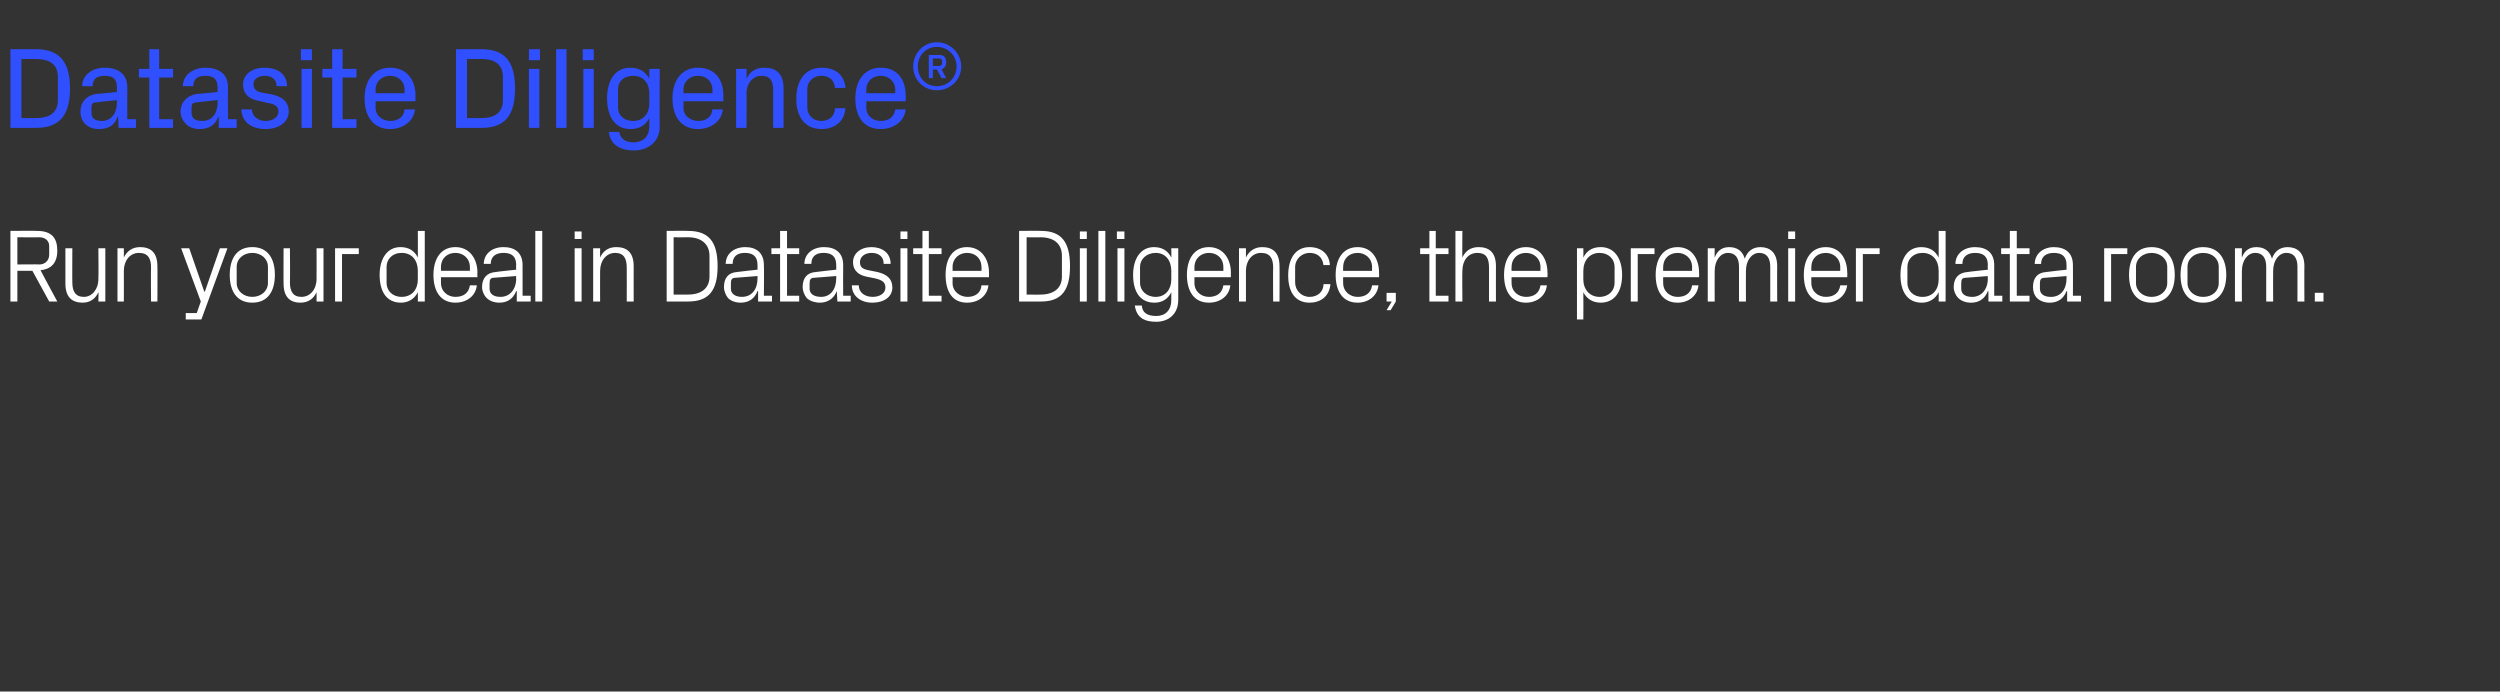 <?xml version="1.0" standalone="no"?><!DOCTYPE svg PUBLIC "-//W3C//DTD SVG 1.1//EN" "http://www.w3.org/Graphics/SVG/1.1/DTD/svg11.dtd"><svg xmlns="http://www.w3.org/2000/svg" version="1.1" width="432px" height="119.5px" viewBox="0 -6 432 119.5" style="top:-6px"><rect x="0" y="-6" width="432" height="119.5" fill="#333333" stroke="none"/><desc>Datasite Diligence® Run your deal in Datasite Diligence, the premier data room.</desc><defs/><g id="Polygon38739"><path d="m3 40.8v5.3H1.8V33.9s4.61-.04 4.6 0c2.5 0 3.5 1.2 3.5 3.4c0 2.2-1.1 3.2-2.9 3.4c0 .04 2.9 5.4 2.9 5.4H8.5l-2.9-5.3H3zm3.8-1.1c1 0 1.7-.7 1.7-1.7v-1.5c0-.9-.7-1.5-1.7-1.5c.02.03-3.8 0-3.8 0v4.7s3.82-.04 3.8 0zm5.7 3.1c0 1.5.5 2.5 2 2.5c1.4 0 2.5-1.3 2.5-3.1c.05-.01 0-5.3 0-5.3h1.2v9.2H17s.05-1.6 0-1.6c-.5 1.1-1.4 1.8-2.7 1.8c-1.8 0-3-.9-3-3.3v-6.1h1.2s-.03 5.94 0 5.9zm13.6-2.6c0-1.5-.5-2.5-2.1-2.5c-1.5 0-2.6 1.3-2.6 3.1c.02.03 0 5.3 0 5.3h-1.1v-9.2h1.1s.02 1.62 0 1.6c.5-1.1 1.5-1.8 2.8-1.8c1.8 0 3 .9 3 3.3c.03-.02 0 6.1 0 6.1h-1.1s-.04-5.9 0-5.9zm9.3 4.2l2.6-7.5h1.3l-4.5 12.3h-2.7v-1.1h1.9l.7-2l-3.4-9.2h1.4l2.6 7.5h.1zm8.2-7.7c2.7 0 3.9 2 3.9 4.8c0 2.8-1.2 4.8-3.9 4.8c-2.7 0-3.9-2-3.9-4.8c0-2.8 1.2-4.8 3.9-4.8zm2.7 3.4c0-1.4-1.2-2.4-2.7-2.4c-1.5 0-2.7 1-2.7 2.4v2.8c0 1.4 1.2 2.4 2.7 2.4c1.5 0 2.7-1 2.7-2.4v-2.8zm3.8 2.7c0 1.5.5 2.5 2 2.5c1.5 0 2.6-1.3 2.6-3.1c.02-.01 0-5.3 0-5.3h1.2v9.2h-1.2s.02-1.6 0-1.6c-.5 1.1-1.4 1.8-2.8 1.8c-1.7 0-2.9-.9-2.9-3.3c-.02.04 0-6.1 0-6.1h1.1s.05 5.94 0 5.9zm7.8-5.9h4.1v1h-2.9v8.2h-1.2v-9.2zm14.3 3.9c0-1.8-1-3.1-2.8-3.1c-1.6 0-2.6 1.1-2.6 2.4v2.8c0 1.3 1 2.4 2.6 2.4c1.8 0 2.8-1.3 2.8-3v-1.5zm0 5.3s.03-1.58 0-1.6c-.6 1.2-1.7 1.8-2.9 1.8c-2.5 0-3.7-1.9-3.7-4.8c0-2.8 1.3-4.8 3.6-4.8c1.4 0 2.4.6 3 1.8c.03 0 0-4.6 0-4.6h1.2v12.2h-1.2zm9-5.9c0-1.6-1.2-2.5-2.5-2.5c-1.4 0-2.5.9-2.5 2.5v.6h5v-.6zm1.2 3.1c-.2 1.9-1.8 3-3.7 3c-2.6 0-3.8-2-3.8-4.8c0-2.8 1.3-4.8 3.8-4.8c2.5 0 3.8 2.1 3.8 4.4c-.04 0 0 .8 0 .8h-6.3v1c0 1.5 1.2 2.4 2.5 2.4c1.3 0 2.3-.6 2.5-2h1.2zm6.8-3.5c0-1.6-.9-2.1-2.2-2.1c-1.3 0-2.2.6-2.2 1.9h-1.2c0-1.7 1.4-2.9 3.4-2.9c2 0 3.3 1 3.3 3.1v5.3h1.4v1h-2.4v-1.8s-.09.02-.1 0c-.5 1.3-1.5 2-2.9 2c-.9 0-1.7-.3-2.2-.8c-.5-.5-.8-1.2-.8-1.9c0-1.5.8-2.5 2.4-2.6c-.02-.03 3.5-.4 3.5-.4c0 0-.05-.8 0-.8zM85.3 42c-.5 0-.7.3-.7.9v1c0 .9.7 1.4 1.9 1.4c1.6 0 2.7-1.3 2.7-3.2c-.05 0 0-.4 0-.4l-3.9.3zm7.2 4.1V33.9h1.2v12.2h-1.2zm6.8 0v-9.2h1.2v9.2h-1.2zm1.2-10.8h-1.2V34h1.2v1.3zm7.8 4.9c0-1.5-.5-2.5-2-2.5c-1.5 0-2.6 1.3-2.6 3.1c-.02.03 0 5.3 0 5.3h-1.2v-9.2h1.2s-.02 1.62 0 1.6c.5-1.1 1.4-1.8 2.8-1.8c1.8 0 3 .9 3 3.3c-.01-.02 0 6.1 0 6.1h-1.2s.02-5.9 0-5.9zm10.6-6.3c3.6 0 5.1 1.9 5.1 6.1c0 4.2-1.5 6.1-5.1 6.1h-3.7V33.9s3.74-.04 3.7 0zm-2.5 1.1v9.9s2.49.03 2.5 0c2.3 0 3.7-1.1 3.7-3.1v-3.6c0-2-1.4-3.2-3.7-3.2c.01.03-2.5 0-2.5 0zm14.5 4.8c0-1.6-.9-2.1-2.2-2.1c-1.3 0-2.1.6-2.1 1.9h-1.2c0-1.7 1.4-2.9 3.4-2.9c1.9 0 3.2 1 3.2 3.1c.05.04 0 5.3 0 5.3h1.4v1H131v-1.8s-.05.02-.1 0c-.5 1.3-1.5 2-2.9 2c-.9 0-1.7-.3-2.2-.8c-.4-.5-.7-1.2-.7-1.9c0-1.5.7-2.5 2.3-2.6c.02-.03 3.5-.4 3.5-.4v-.8zm-3.8 2.2c-.6 0-.8.3-.8.9v1c0 .9.8 1.4 1.9 1.4c1.7 0 2.7-1.3 2.7-3.2v-.4l-3.8.3zm8.9 3.1h2.1v1h-3.3v-8.2h-1.5v-1h1.5v-3h1.2v3h2.1v1H136v7.2zm8.5-5.3c0-1.6-.9-2.1-2.2-2.1c-1.3 0-2.1.6-2.1 1.9H139c0-1.7 1.4-2.9 3.4-2.9c2 0 3.3 1 3.3 3.1c-.03.04 0 5.3 0 5.3h1.3v1h-2.3l-.1-1.8s-.03.02 0 0c-.5 1.3-1.6 2-2.9 2c-.9 0-1.8-.3-2.3-.8c-.4-.5-.7-1.2-.7-1.9c0-1.5.7-2.5 2.3-2.6c.05-.03 3.5-.4 3.5-.4c0 0 .02-.8 0-.8zm-3.8 2.2c-.6 0-.8.3-.8.9v1c0 .9.8 1.4 2 1.4c1.6 0 2.6-1.3 2.6-3.2c.02 0 0-.4 0-.4l-3.8.3zm10.9-1c1.7.4 2.6 1.2 2.6 2.7c0 1.5-1.3 2.6-3.5 2.6c-1.9 0-3.5-1.1-3.5-3h1.2c0 1.3 1.1 2 2.4 2c1.2 0 2.2-.6 2.2-1.6c0-.9-.5-1.3-1.8-1.6l-1.5-.3c-1.4-.3-2.3-1.1-2.3-2.5c0-1.5 1.3-2.6 3.2-2.6c1.7 0 3.3.9 3.3 2.9h-1.2c0-1.3-.9-1.9-2.1-1.9c-1.2 0-2 .7-2 1.6c0 .9.5 1.2 1.5 1.4l1.5.3zm4 5.1v-9.2h1.2v9.2h-1.2zm1.2-10.8h-1.2V34h1.2v1.3zm3.7 9.8h2.2v1h-3.3v-8.2h-1.6v-1h1.6v-3h1.1v3h2.2v1h-2.2v7.2zm9.1-4.9c0-1.6-1.1-2.5-2.5-2.5c-1.3 0-2.5.9-2.5 2.5c.03-.04 0 .6 0 .6h5s.03-.64 0-.6zm1.2 3.1c-.2 1.9-1.8 3-3.7 3c-2.6 0-3.7-2-3.7-4.8c0-2.8 1.2-4.8 3.7-4.8c2.5 0 3.8 2.1 3.8 4.4v.8h-6.3s.03.96 0 1c0 1.5 1.3 2.4 2.6 2.4c1.2 0 2.3-.6 2.4-2h1.2zm9.1-9.4c3.5 0 5 1.9 5 6.1c0 4.2-1.5 6.1-5 6.1h-3.8V33.9s3.77-.04 3.8 0zm-2.5 1.1v9.9s2.42.03 2.4 0c2.3 0 3.7-1.1 3.7-3.1v-3.6c0-2-1.3-3.2-3.7-3.2c.04.03-2.4 0-2.4 0zm9.2 11.1v-9.2h1.2v9.2h-1.2zm1.2-10.8h-1.2V34h1.2v1.3zm2 10.8V33.9h1.2v12.2h-1.2zm3.3 0v-9.2h1.2v9.2h-1.2zm1.2-10.8H193V34h1.3v1.3zm9.3 10.5c0 2.6-1.8 3.8-3.8 3.8c-1.9 0-3.4-.6-3.7-2.8h1.2c.1 1.2.9 1.8 2.5 1.8c1.5 0 2.6-.9 2.6-2.8v-1.3c-.6 1.2-1.6 1.8-2.9 1.8c-2.5 0-3.7-1.9-3.7-4.8c0-2.8 1.3-4.8 3.6-4.8c1.4 0 2.4.6 3 1.8c.04 0 0-1.6 0-1.6h1.2v8.9zm-1.2-5c0-1.8-1-3.1-2.7-3.1c-1.6 0-2.7 1.1-2.7 2.4v2.8c0 1.3 1.1 2.4 2.7 2.4c1.7 0 2.7-1.3 2.7-3v-1.5zm9-.6c0-1.6-1.1-2.5-2.5-2.5c-1.3 0-2.5.9-2.5 2.5v.6h5v-.6zm1.2 3.1c-.2 1.9-1.8 3-3.7 3c-2.6 0-3.8-2-3.8-4.8c0-2.8 1.3-4.8 3.8-4.8c2.5 0 3.8 2.1 3.8 4.4c-.03 0 0 .8 0 .8h-6.3v1c0 1.5 1.2 2.4 2.5 2.4c1.3 0 2.3-.6 2.5-2h1.2zm7.4-3.1c0-1.5-.5-2.5-2.1-2.5c-1.5 0-2.6 1.3-2.6 3.1v5.3h-1.2v-9.2h1.2v1.6c.5-1.1 1.5-1.8 2.8-1.8c1.8 0 3 .9 3 3.3c.03-.02 0 6.1 0 6.1H220s-.04-5.9 0-5.9zm8.7-.4c-.2-1.5-1.2-2.1-2.4-2.1c-1.3 0-2.5 1-2.5 2.5v2.6c0 1.4 1.1 2.5 2.5 2.5c1.3 0 2.4-.8 2.4-2.2h1.2c-.2 2.2-1.8 3.2-3.6 3.2c-2.6 0-3.7-2-3.7-4.7c0-3 1.3-4.9 3.7-4.9c1.9 0 3.4 1.1 3.5 3.1h-1.1zm8.4.4c0-1.6-1.2-2.5-2.5-2.5c-1.4 0-2.5.9-2.5 2.5c-.03-.04 0 .6 0 .6h5s-.03-.64 0-.6zm1.1 3.1c-.2 1.9-1.8 3-3.6 3c-2.6 0-3.8-2-3.8-4.8c0-2.8 1.3-4.8 3.8-4.8c2.5 0 3.7 2.1 3.7 4.4c.03 0 0 .8 0 .8h-6.2s-.03.96 0 1c0 1.5 1.2 2.4 2.5 2.4c1.3 0 2.3-.6 2.5-2h1.1zm3 2.8l-.9 1.5h-.7l.9-1.5h-.9v-1.5h1.6v1.5zm6.9-1h2.2v1H247v-8.2h-1.6v-1h1.6v-3h1.1v3h2.2v1h-2.2v7.2zm9.2-4.9c0-1.6-.5-2.5-2-2.5c-1.6 0-2.6 1.3-2.6 3.1c-.04-.01 0 5.3 0 5.3h-1.2V33.9h1.2s-.04 4.62 0 4.6c.5-1.1 1.4-1.8 2.8-1.8c1.8 0 3 .9 3 3.3c-.02-.02 0 6.1 0 6.1h-1.2v-5.9zm8.9 0c0-1.6-1.2-2.5-2.5-2.5c-1.4 0-2.5.9-2.5 2.5c-.02-.04 0 .6 0 .6h5s-.02-.64 0-.6zm1.1 3.1c-.2 1.9-1.8 3-3.6 3c-2.6 0-3.8-2-3.8-4.8c0-2.8 1.3-4.8 3.8-4.8c2.5 0 3.7 2.1 3.7 4.4c.04 0 0 .8 0 .8h-6.2s-.02.96 0 1c0 1.5 1.2 2.4 2.5 2.4c1.3 0 2.3-.6 2.5-2h1.1zm6.3-1c0 1.7 1.1 3 2.8 3c1.6 0 2.6-1.1 2.6-2.4v-2.8c0-1.3-1-2.4-2.6-2.4c-1.7 0-2.8 1.3-2.8 3.1v1.5zm-1.1 6.9V36.9h1.1s.03 1.6 0 1.6c.6-1.2 1.6-1.8 3-1.8c2.4 0 3.7 2 3.7 4.8c0 2.9-1.3 4.8-3.7 4.8c-1.3 0-2.4-.6-3-1.8c.03.02 0 4.7 0 4.7h-1.1zm9.3-12.3h4.1v1H283v8.2h-1.2v-9.2zm10.6 3.3c0-1.6-1.2-2.5-2.5-2.5c-1.4 0-2.5.9-2.5 2.5c-.03-.04 0 .6 0 .6h5s-.03-.64 0-.6zm1.1 3.1c-.2 1.9-1.8 3-3.6 3c-2.6 0-3.8-2-3.8-4.8c0-2.8 1.3-4.8 3.8-4.8c2.5 0 3.7 2.1 3.7 4.4c.03 0 0 .8 0 .8h-6.2s-.03.96 0 1c0 1.5 1.2 2.4 2.5 2.4c1.3 0 2.3-.6 2.5-2h1.1zm1.6-6.4h1.2s-.03 1.62 0 1.6c.4-1.1 1.2-1.8 2.5-1.8c1.3 0 2.3.6 2.7 2c.4-1.2 1.3-2 2.7-2c1.6 0 2.9.9 2.9 3.3c-.03-.02 0 6.1 0 6.1h-1.2v-6c0-1.5-.6-2.4-1.9-2.4c-1.3 0-2.3 1.3-2.3 3.1c-.03-.01 0 5.3 0 5.3h-1.2v-6c0-1.5-.6-2.4-1.9-2.4c-1.3 0-2.3 1.3-2.3 3.1c-.03-.01 0 5.3 0 5.3h-1.2v-9.2zm13.9 9.2v-9.2h1.2v9.2H309zm1.2-10.8H309V34h1.2v1.3zm7.8 4.9c0-1.6-1.2-2.5-2.5-2.5c-1.4 0-2.5.9-2.5 2.5c-.02-.04 0 .6 0 .6h5s-.02-.64 0-.6zm1.2 3.1c-.3 1.9-1.8 3-3.7 3c-2.6 0-3.8-2-3.8-4.8c0-2.8 1.3-4.8 3.8-4.8c2.5 0 3.7 2.1 3.7 4.4c.04 0 0 .8 0 .8H313s-.02.96 0 1c0 1.5 1.2 2.4 2.5 2.4c1.3 0 2.3-.6 2.5-2h1.2zm1.5-6.4h4.1v1h-2.9v8.2h-1.2v-9.2zm14.3 3.9c0-1.8-1-3.1-2.8-3.1c-1.6 0-2.6 1.1-2.6 2.4v2.8c0 1.3 1 2.4 2.6 2.4c1.8 0 2.8-1.3 2.8-3v-1.5zm0 5.3s.03-1.58 0-1.6c-.6 1.2-1.7 1.8-2.9 1.8c-2.5 0-3.7-1.9-3.7-4.8c0-2.8 1.2-4.8 3.6-4.8c1.4 0 2.4.6 3 1.8c.03 0 0-4.6 0-4.6h1.2v12.2H335zm8.5-6.3c0-1.6-.9-2.1-2.2-2.1c-1.3 0-2.2.6-2.2 1.9h-1.2c0-1.7 1.4-2.9 3.4-2.9c2 0 3.3 1 3.3 3.1v5.3h1.4v1h-2.4v-1.8s-.09.02-.1 0c-.5 1.3-1.5 2-2.9 2c-.9 0-1.7-.3-2.2-.8c-.5-.5-.8-1.2-.8-1.9c0-1.5.8-2.5 2.4-2.6c-.02-.03 3.5-.4 3.5-.4c0 0-.05-.8 0-.8zm-3.9 2.2c-.5 0-.7.3-.7.9v1c0 .9.7 1.4 1.9 1.4c1.6 0 2.7-1.3 2.7-3.2c-.05 0 0-.4 0-.4l-3.9.3zm8.9 3.1h2.2v1h-3.4v-8.2h-1.5v-1h1.5v-3h1.2v3h2.2v1h-2.2v7.2zm8.6-5.3c0-1.6-.9-2.1-2.2-2.1c-1.3 0-2.2.6-2.2 1.9h-1.1c0-1.7 1.4-2.9 3.3-2.9c2 0 3.3 1 3.3 3.1c.03.04 0 5.3 0 5.3h1.4v1h-2.4v-1.8s-.07.02-.1 0c-.5 1.3-1.5 2-2.9 2c-.9 0-1.7-.3-2.2-.8c-.5-.5-.7-1.2-.7-1.9c0-1.5.7-2.5 2.3-2.6c0-.03 3.5-.4 3.5-.4c0 0-.02-.8 0-.8zm-3.8 2.2c-.6 0-.8.3-.8.9v1c0 .9.7 1.4 1.9 1.4c1.7 0 2.7-1.3 2.7-3.2c-.02 0 0-.4 0-.4l-3.8.3zm10.3-5.1h4v1h-2.8v8.2h-1.2v-9.2zm8.2-.2c2.7 0 4 2 4 4.8c0 2.8-1.3 4.8-4 4.8c-2.7 0-3.9-2-3.9-4.8c0-2.8 1.2-4.8 3.9-4.8zm2.7 3.4c0-1.4-1.2-2.4-2.7-2.4c-1.5 0-2.7 1-2.7 2.4v2.8c0 1.4 1.2 2.4 2.7 2.4c1.5 0 2.7-1 2.7-2.4v-2.8zm6.2-3.4c2.7 0 4 2 4 4.8c0 2.8-1.3 4.8-4 4.8c-2.7 0-3.9-2-3.9-4.8c0-2.8 1.2-4.8 3.9-4.8zm2.7 3.4c0-1.4-1.1-2.4-2.7-2.4c-1.5 0-2.7 1-2.7 2.4v2.8c0 1.4 1.2 2.4 2.7 2.4c1.6 0 2.7-1 2.7-2.4v-2.8zm2.8-3.2h1.2s-.03 1.62 0 1.6c.4-1.1 1.2-1.8 2.5-1.8c1.3 0 2.3.6 2.7 2c.4-1.2 1.3-2 2.7-2c1.6 0 2.9.9 2.9 3.3c-.03-.02 0 6.1 0 6.1H397v-6c0-1.5-.6-2.4-1.9-2.4c-1.3 0-2.3 1.3-2.3 3.1c-.03-.01 0 5.3 0 5.3h-1.2v-6c0-1.5-.6-2.4-1.9-2.4c-1.3 0-2.3 1.3-2.3 3.1c-.03-.01 0 5.3 0 5.3h-1.2v-9.2zm15.3 9.2H400v-1.5h1.5v1.5z" stroke="none" fill="#fff"/></g><g id="Polygon38738"><path d="m6.2 2.5c4.1 0 5.9 2.2 5.9 6.8c0 4.6-1.8 6.8-5.9 6.8H1.8V2.5h4.4zM3.7 4.2v10.2h2.5c2.6 0 3.8-1.1 3.8-3.1v-4c0-2-1.2-3.1-3.8-3.1H3.7zm19.8 10.4v1.5h-3l-.1-1.9s-.06.02-.1 0c-.5 1.5-1.6 2.1-3.2 2.1c-1 0-1.8-.3-2.4-.9c-.5-.5-.8-1.3-.8-2.1c0-1.6 1-2.9 3-3.1c0 .04 3.3-.3 3.3-.3c0 0 .02-.78 0-.8c0-1.6-.8-2-2.1-2c-1.3 0-2.1.5-2.1 1.8h-1.8c0-1.9 1.7-3.2 3.9-3.2c2.2 0 3.9 1 3.9 3.4c-.02.04 0 5.5 0 5.5h1.5zm-3.3-2.8c.02-.02 0-.5 0-.5c0 0-3.6.36-3.6.4c-.7 0-.8.4-.8.9v.9c0 1 .7 1.4 1.8 1.4c1.6 0 2.6-1.3 2.6-3.1zm7.3 2.8h2.4v1.5h-4.1V7.4H24V5.9h1.8V2.5h1.7v3.4h2.4v1.5h-2.4v7.2zm13.4 0v1.5h-3.1v-1.9s-.08.02-.1 0c-.5 1.5-1.7 2.1-3.2 2.1c-1 0-1.8-.3-2.4-.9c-.5-.5-.9-1.3-.9-2.1c0-1.6 1.1-2.9 3.1-3.1c-.02.04 3.3-.3 3.3-.3v-.8c0-1.6-.9-2-2.1-2c-1.3 0-2.1.5-2.1 1.8h-1.8c0-1.9 1.7-3.2 3.9-3.2c2.2 0 3.9 1 3.9 3.4c-.04.04 0 5.5 0 5.5h1.5zm-3.3-2.8v-.5s-3.62.36-3.6.4c-.8 0-.9.4-.9.9v.9c0 1 .7 1.4 1.9 1.4c1.6 0 2.6-1.3 2.6-3.1zm9.3-1.5c2 .4 3 1.4 3 3c0 1.7-1.6 3-4 3c-2.3 0-4.1-1.1-4.2-3.4h1.8c.1 1.3 1.2 2 2.4 2c1.2 0 2.2-.6 2.2-1.6c0-.8-.4-1.3-1.8-1.5l-1.7-.4C43 11.1 42 10.2 42 8.6c0-1.7 1.5-2.9 3.7-2.9c2 0 3.9.9 3.9 3.2h-1.8c0-1.3-1-1.8-2-1.8c-1.2 0-2 .6-2 1.4c0 .8.4 1.3 1.4 1.5l1.7.3zm5.2 5.8V5.9h1.8v10.2h-1.8zm1.8-11.7H52V2.5h1.9v1.9zm5.3 10.2h2.4v1.5h-4.2V7.4h-1.7V5.9h1.7V2.5h1.8v3.4h2.4v1.5h-2.4v7.2zm5.7-4.5h5s.02-.6 0-.6c0-1.5-1.1-2.4-2.5-2.4c-1.3 0-2.5.9-2.5 2.4c.02 0 0 .6 0 .6zm2.5-4.4c2.9 0 4.4 2.1 4.4 4.8c-.02.04 0 1 0 1h-6.9s.02 1.08 0 1.1c0 1.5 1.3 2.3 2.5 2.3c1.3 0 2.4-.6 2.5-2h1.8c-.2 2.1-2.1 3.4-4.3 3.4c-2.9 0-4.4-2.2-4.4-5.3c0-3.1 1.6-5.3 4.4-5.3zm15.8-3.2c4.1 0 5.8 2.2 5.8 6.8c0 4.6-1.7 6.8-5.8 6.8h-4.4V2.5h4.4zm-2.5 1.7v10.2h2.5c2.5 0 3.7-1.1 3.7-3.1v-4c0-2-1.2-3.1-3.7-3.1h-2.5zm10.7 11.9V5.9h1.8v10.2h-1.8zm1.9-11.7h-1.9V2.5h1.9v1.9zm2.8 11.7V2.5h1.8v13.6h-1.8zm4.7 0V5.9h1.8v10.2h-1.8zm1.8-11.7h-1.9V2.5h1.9v1.9zm9.6 5.7c0-1.7-1-3-2.8-3c-1.5 0-2.6.9-2.6 2.3v3.2c0 1.4 1.1 2.3 2.6 2.3c1.8 0 2.8-1.3 2.8-3v-1.8zm1.8 5.8c0 2.8-2.3 4.1-4.4 4.1c-2.2 0-4.1-.8-4.4-3.2h1.8c.2 1.2 1.1 1.8 2.5 1.8c1.4 0 2.7-.8 2.7-2.8v-1.4c-.7 1.3-1.7 1.9-3.3 1.9c-2.7 0-4-2.3-4-5.3c0-3 1.3-5.3 4-5.3c1.5 0 2.6.6 3.3 1.9c-.04-.04 0-1.7 0-1.7h1.8s-.04 10 0 10zm4.1-5.8h5s.04-.6 0-.6c0-1.5-1.1-2.4-2.5-2.4c-1.3 0-2.5.9-2.5 2.4c.04 0 0 .6 0 .6zm2.5-4.4c3 0 4.4 2.1 4.4 4.8v1h-6.9s.04 1.08 0 1.1c0 1.5 1.3 2.3 2.6 2.3c1.2 0 2.3-.6 2.4-2h1.8c-.2 2.1-2.1 3.4-4.3 3.4c-2.9 0-4.4-2.2-4.4-5.3c0-3.1 1.6-5.3 4.4-5.3zm8.4 1.9c.6-1.2 1.5-1.9 3.1-1.9c2 0 3.3 1 3.3 3.6v6.8h-1.8V9.5c0-1.5-.5-2.4-2-2.4c-1.5 0-2.6 1.3-2.6 3c.04.04 0 6 0 6h-1.8V5.9h1.8s.04 1.68 0 1.7zm13-1.9c2.2 0 3.9 1.1 4.1 3.5h-1.8c-.2-1.6-1.2-2.1-2.4-2.1c-1.2 0-2.4.8-2.4 2.4v3c0 1.5 1.1 2.4 2.4 2.4c1.3 0 2.3-.7 2.4-2.2h1.8c-.2 2.5-2.1 3.6-4.1 3.6c-3 0-4.4-2.2-4.4-5.2c0-3.3 1.6-5.4 4.4-5.4zm7.7 4.4h5s-.02-.6 0-.6c0-1.5-1.2-2.4-2.5-2.4c-1.4 0-2.5.9-2.5 2.4c-.02 0 0 .6 0 .6zm2.5-4.4c2.9 0 4.3 2.1 4.3 4.8c.04.04 0 1 0 1h-6.8s-.02 1.08 0 1.1c0 1.5 1.2 2.3 2.5 2.3c1.3 0 2.3-.6 2.5-2h1.8c-.2 2.1-2.1 3.4-4.3 3.4c-3 0-4.4-2.2-4.4-5.3c0-3.1 1.6-5.3 4.4-5.3zm9.7-4.4c2.3 0 4.2 1.9 4.2 4.2c0 2.3-1.9 4.1-4.2 4.1c-2.3 0-4.1-1.8-4.1-4.1c0-2.3 1.8-4.2 4.1-4.2zm-.7 4.7v1.5h-.7v-4s1.77-.01 1.8 0c.8 0 1.2.4 1.2 1.3c0 .7-.4 1-.8 1.2l.8 1.5h-.8l-.8-1.5h-.7zm1.1-.6c.3 0 .5-.2.5-.5v-.4c0-.2-.2-.4-.5-.4c.02.01-1.1 0-1.1 0v1.3s1.12-.01 1.1 0zm-.4 3.5c1.9 0 3.4-1.5 3.4-3.4c0-1.9-1.5-3.4-3.4-3.4c-1.9 0-3.3 1.5-3.3 3.4c0 1.9 1.4 3.4 3.3 3.4z" stroke="none" fill="#304ffe"/></g></svg>